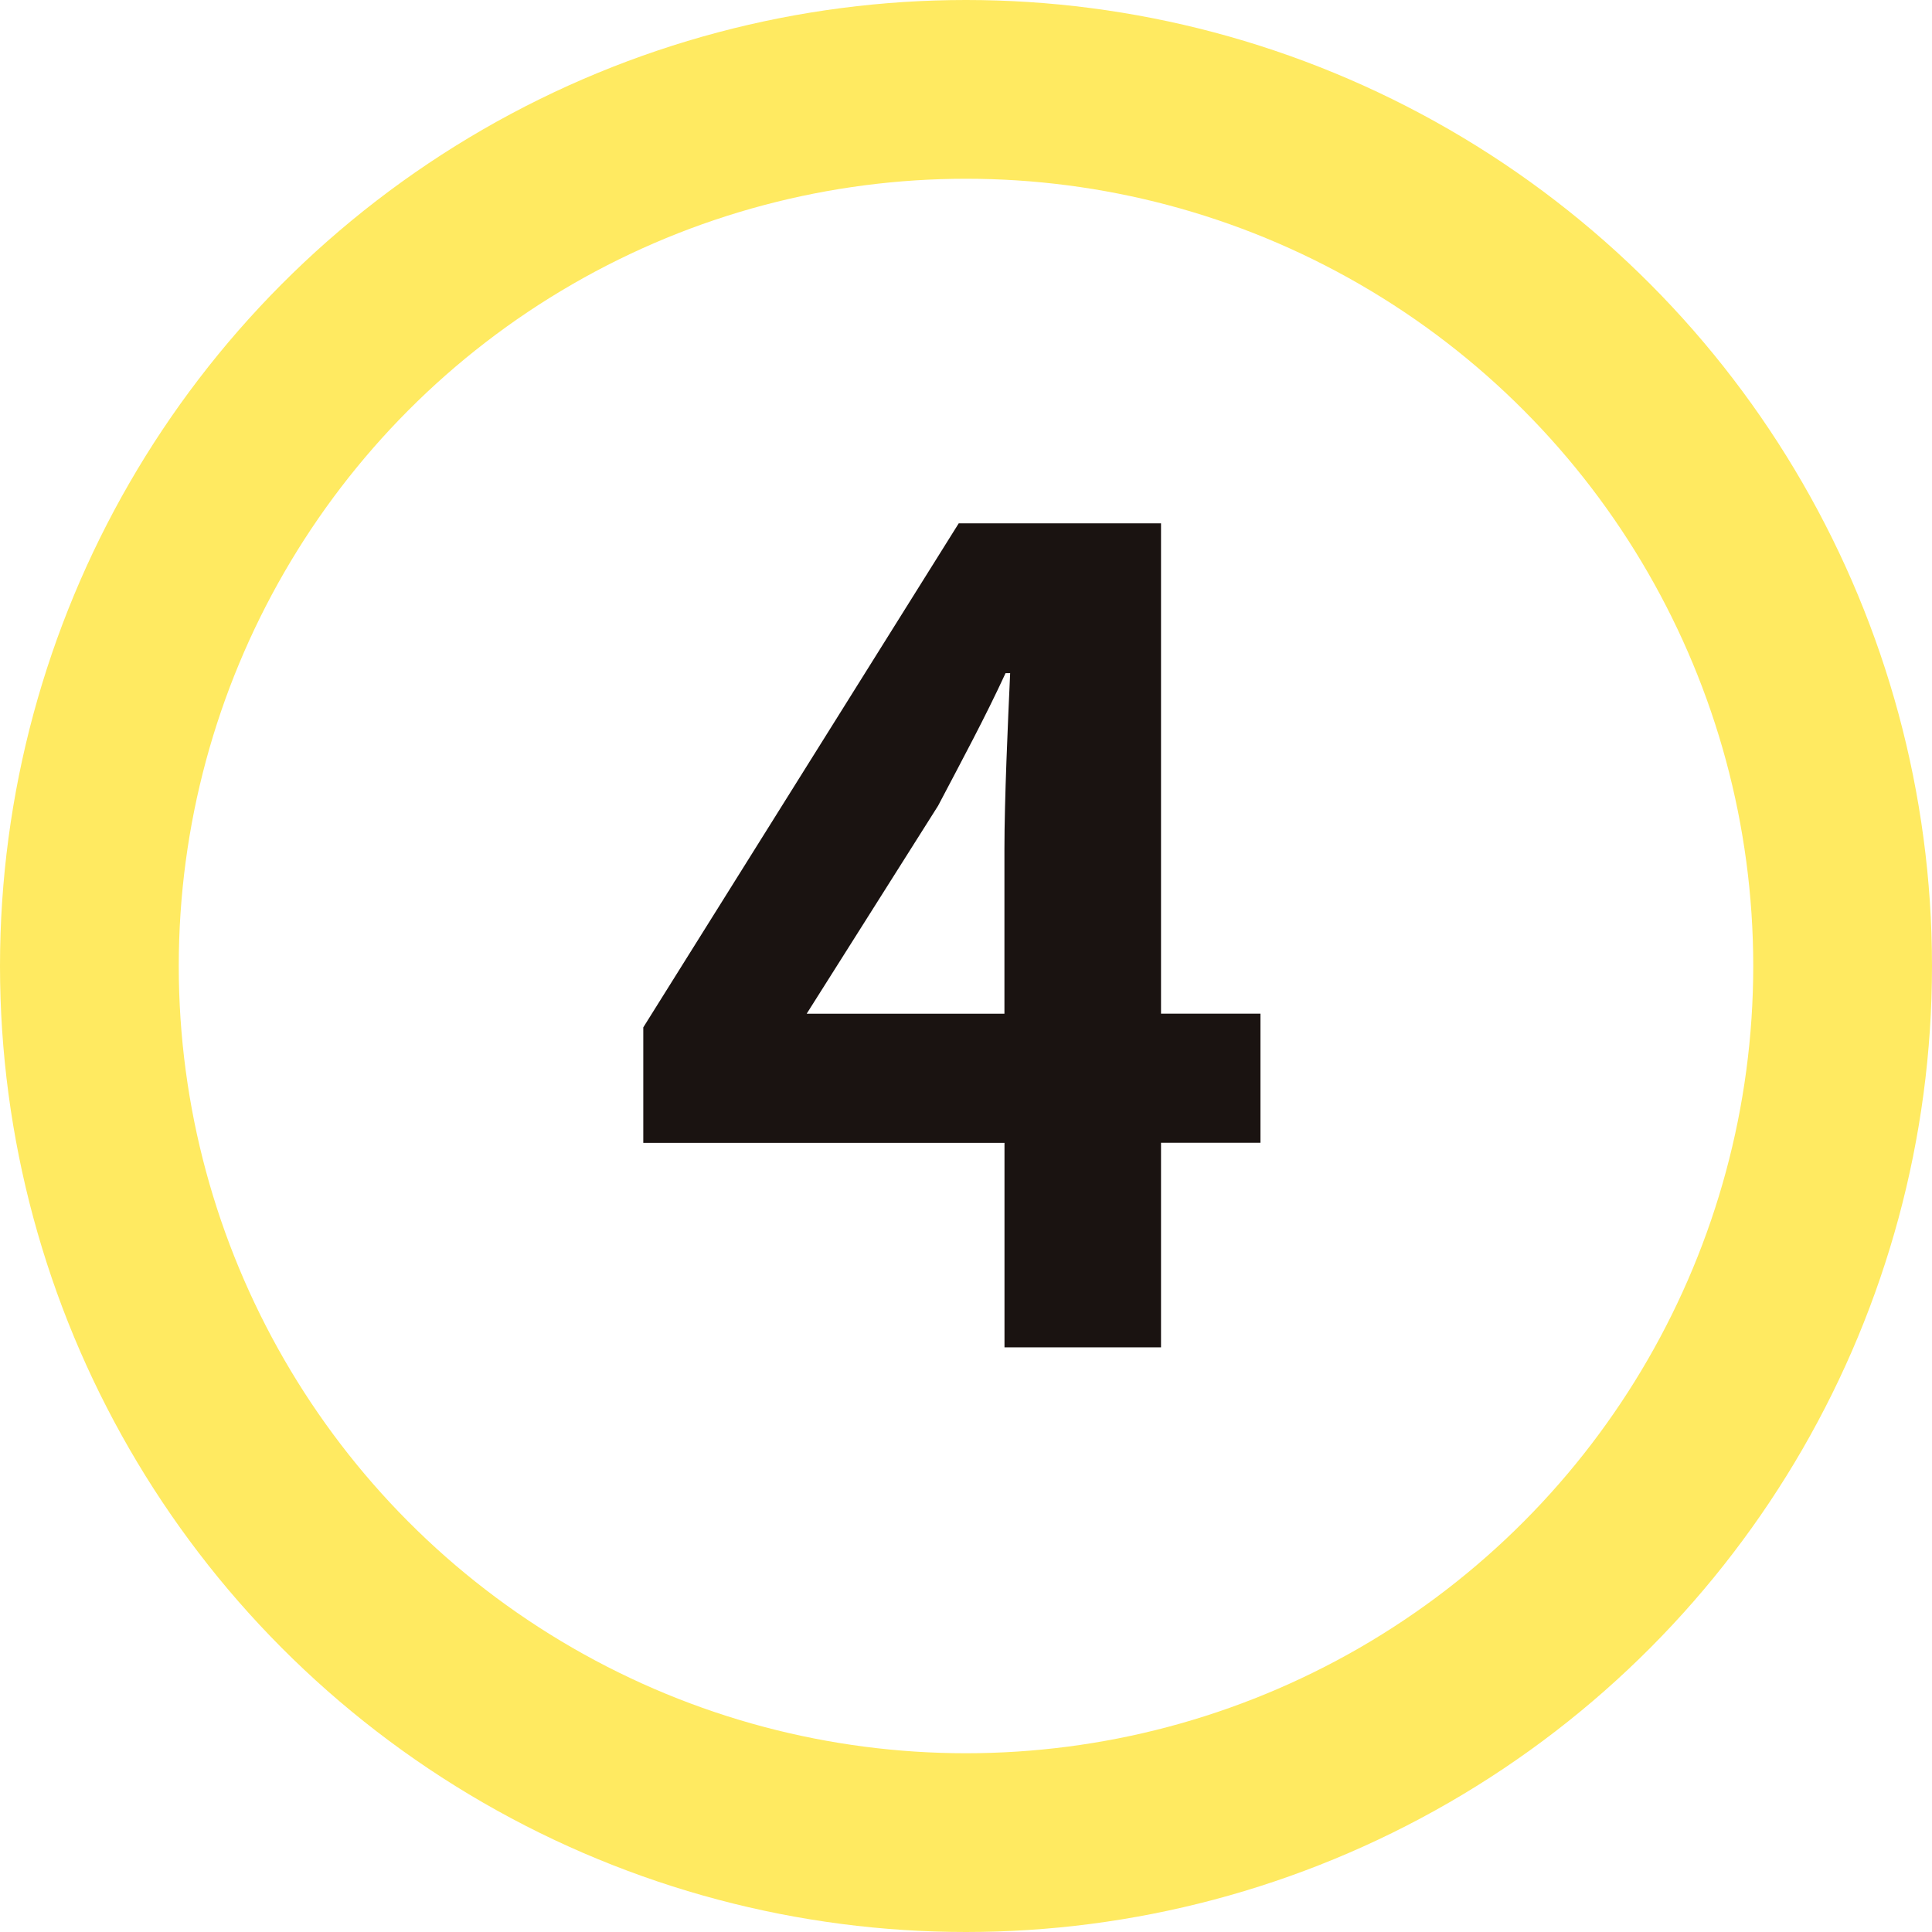 <?xml version="1.0" encoding="UTF-8"?><svg id="b" xmlns="http://www.w3.org/2000/svg" viewBox="0 0 32.424 32.424"><g id="c"><g><circle cx="16.212" cy="16.212" r="14.712" style="fill:none; stroke:#ffea61; stroke-miterlimit:10; stroke-width:3px;"/><path d="m16.857,19.18h-6.061v-1.938l5.294-8.459h3.395v8.229h1.669v2.167h-1.669v3.433h-2.627v-3.433Zm0-2.167v-2.762c0-.825.058-2.129.096-2.954h-.077c-.345.748-.729,1.458-1.132,2.225l-2.206,3.491h3.318Z" style="fill:#1a1311;"/></g></g></svg>